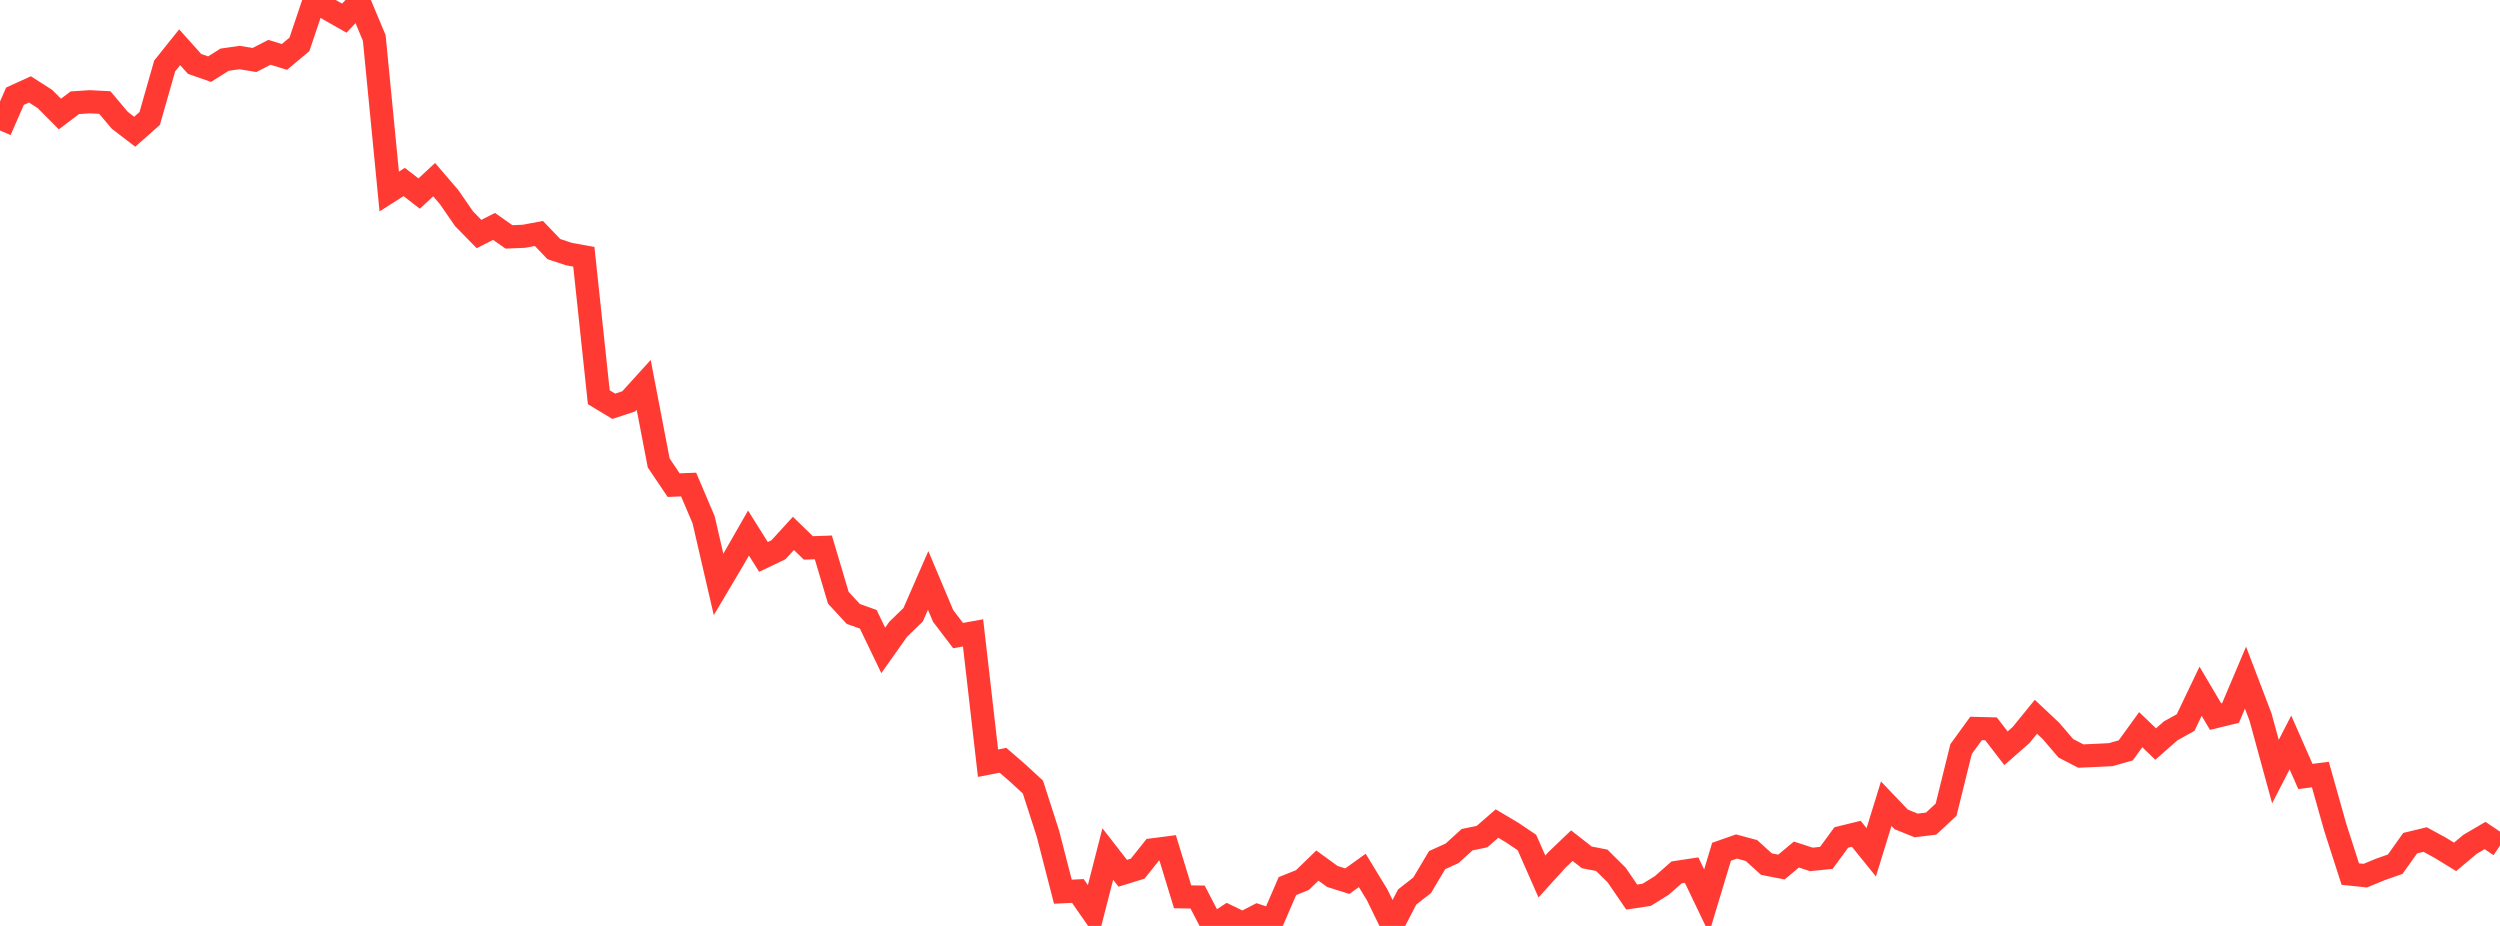 <?xml version="1.0" standalone="no"?>
<!DOCTYPE svg PUBLIC "-//W3C//DTD SVG 1.1//EN" "http://www.w3.org/Graphics/SVG/1.1/DTD/svg11.dtd">

<svg width="135" height="50" viewBox="0 0 135 50" preserveAspectRatio="none" 
  xmlns="http://www.w3.org/2000/svg"
  xmlns:xlink="http://www.w3.org/1999/xlink">


<polyline points="0.0, 7.045 0.808, 5.196 1.617, 4.828 2.425, 5.344 3.234, 6.158 4.042, 5.548 4.85, 5.495 5.659, 5.537 6.467, 6.494 7.275, 7.114 8.084, 6.398 8.892, 3.563 9.701, 2.552 10.509, 3.453 11.317, 3.734 12.126, 3.224 12.934, 3.107 13.743, 3.24 14.551, 2.825 15.359, 3.074 16.168, 2.398 16.976, 0.0 17.784, 0.522 18.593, 0.98 19.401, 0.118 20.21, 2.052 21.018, 10.342 21.826, 9.827 22.635, 10.453 23.443, 9.701 24.251, 10.642 25.06, 11.814 25.868, 12.638 26.677, 12.226 27.485, 12.792 28.293, 12.759 29.102, 12.608 29.91, 13.452 30.719, 13.719 31.527, 13.866 32.335, 21.451 33.144, 21.939 33.952, 21.674 34.76, 20.783 35.569, 24.997 36.377, 26.197 37.186, 26.166 37.994, 28.064 38.802, 31.559 39.611, 30.195 40.419, 28.785 41.228, 30.074 42.036, 29.687 42.844, 28.803 43.653, 29.588 44.461, 29.56 45.269, 32.279 46.078, 33.153 46.886, 33.441 47.695, 35.122 48.503, 33.979 49.311, 33.195 50.12, 31.343 50.928, 33.259 51.737, 34.322 52.545, 34.175 53.353, 41.212 54.162, 41.056 54.97, 41.756 55.778, 42.503 56.587, 45.013 57.395, 48.152 58.204, 48.111 59.012, 49.272 59.82, 46.117 60.629, 47.157 61.437, 46.907 62.246, 45.89 63.054, 45.786 63.862, 48.428 64.671, 48.44 65.479, 50.0 66.287, 49.47 67.096, 49.863 67.904, 49.447 68.713, 49.72 69.521, 47.848 70.329, 47.524 71.138, 46.741 71.946, 47.328 72.754, 47.583 73.563, 47.003 74.371, 48.33 75.18, 49.991 75.988, 48.437 76.796, 47.804 77.605, 46.446 78.413, 46.079 79.222, 45.344 80.03, 45.175 80.838, 44.472 81.647, 44.952 82.455, 45.496 83.263, 47.33 84.072, 46.437 84.88, 45.666 85.689, 46.298 86.497, 46.456 87.305, 47.259 88.114, 48.442 88.922, 48.319 89.731, 47.818 90.539, 47.108 91.347, 46.986 92.156, 48.673 92.964, 45.994 93.772, 45.711 94.581, 45.93 95.389, 46.663 96.198, 46.82 97.006, 46.145 97.814, 46.408 98.623, 46.325 99.431, 45.222 100.24, 45.025 101.048, 46.024 101.856, 43.401 102.665, 44.248 103.473, 44.573 104.281, 44.475 105.09, 43.722 105.898, 40.451 106.707, 39.337 107.515, 39.357 108.323, 40.406 109.132, 39.697 109.94, 38.705 110.749, 39.466 111.557, 40.41 112.365, 40.827 113.174, 40.791 113.982, 40.751 114.79, 40.52 115.599, 39.403 116.407, 40.179 117.216, 39.466 118.024, 39.018 118.832, 37.327 119.641, 38.697 120.449, 38.5 121.257, 36.594 122.066, 38.714 122.874, 41.666 123.683, 40.093 124.491, 41.929 125.299, 41.825 126.108, 44.692 126.916, 47.2 127.725, 47.285 128.533, 46.951 129.341, 46.667 130.15, 45.53 130.958, 45.335 131.766, 45.776 132.575, 46.271 133.383, 45.593 134.192, 45.118 135.0, 45.66" fill="none" stroke="#ff3a33" stroke-width="1.25"/>

</svg>